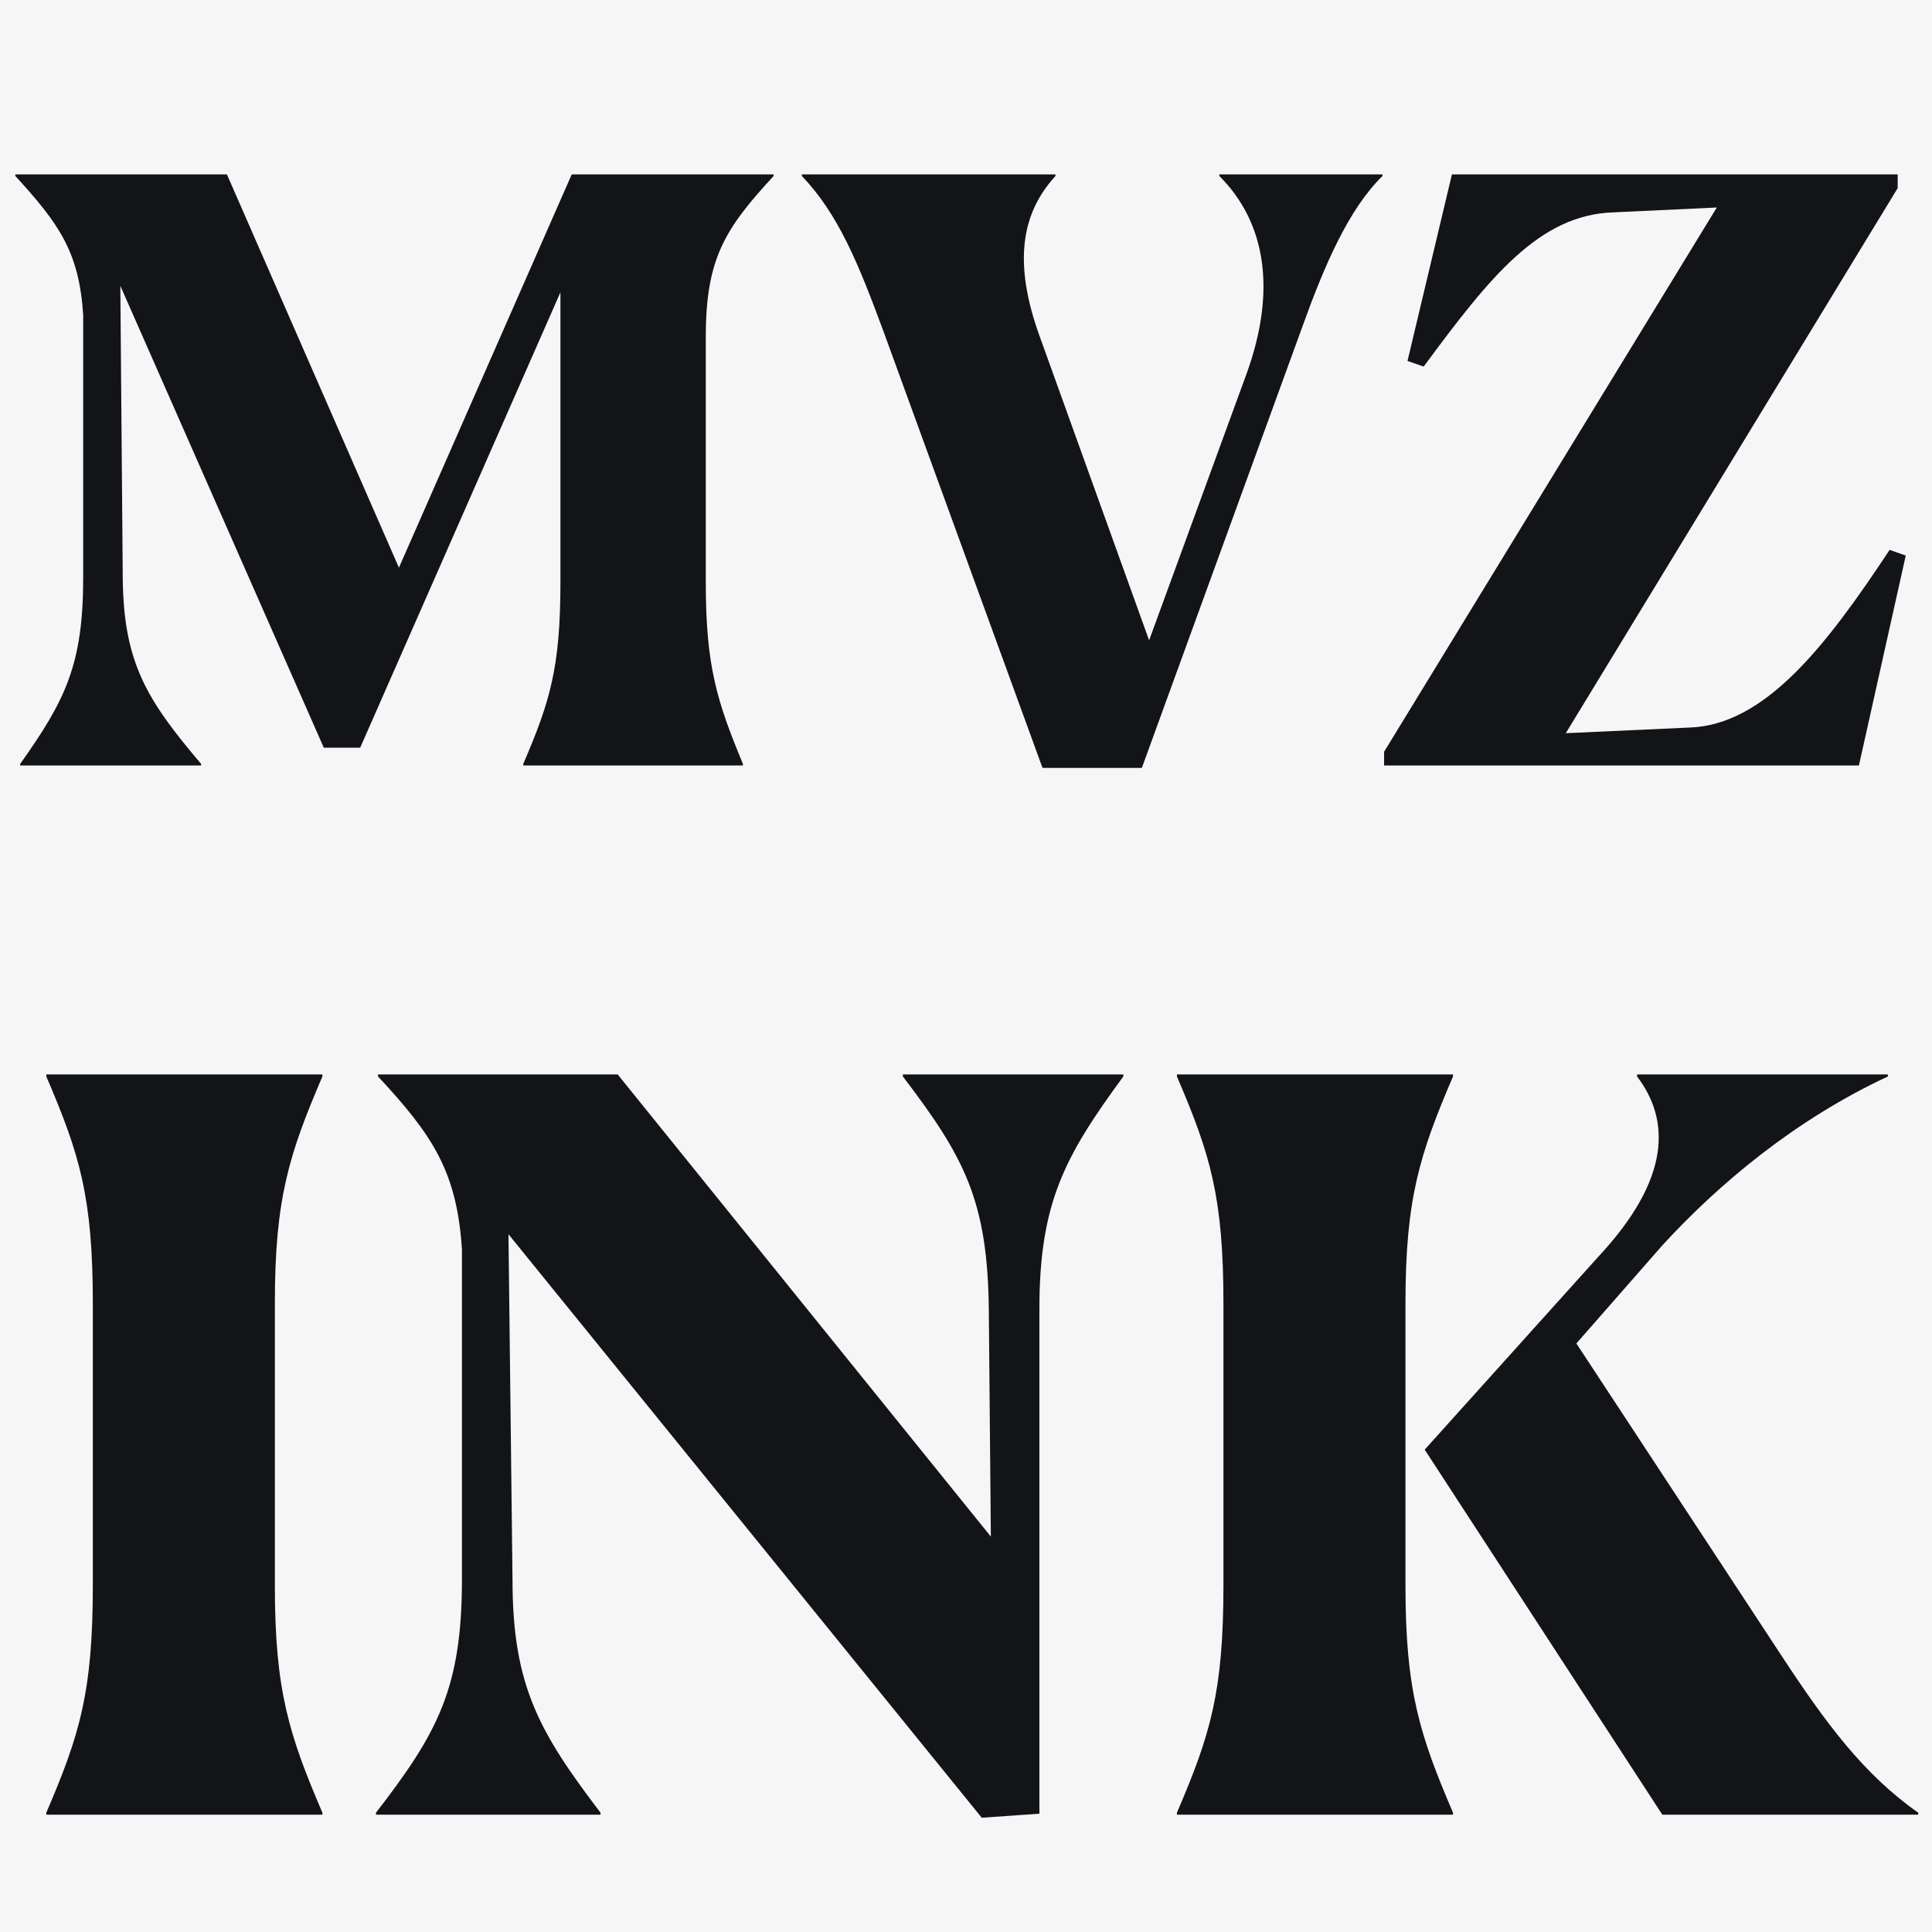 <?xml version="1.0" encoding="UTF-8" standalone="no"?>
<!DOCTYPE svg PUBLIC "-//W3C//DTD SVG 1.1//EN" "http://www.w3.org/Graphics/SVG/1.1/DTD/svg11.dtd">
<!-- Created with Vectornator (http://vectornator.io/) -->
<svg height="100%" stroke-miterlimit="10" style="fill-rule:nonzero;clip-rule:evenodd;stroke-linecap:round;stroke-linejoin:round;" version="1.1" viewBox="0 0 1024 1024" width="100%" xml:space="preserve" xmlns="http://www.w3.org/2000/svg" xmlns:vectornator="http://vectornator.io" xmlns:xlink="http://www.w3.org/1999/xlink">
<defs>
<clipPath id="TextBounds">
<rect height="647.28" width="1022.07" x="1.932" y="-108.268"/>
</clipPath>
<clipPath id="TextBounds_2">
<rect height="810.36" width="1022.47" x="0" y="318.832"/>
</clipPath>
</defs>
<g id="Background-color" vectornator:layerName="Background color">
<path d="M0 0L1024 0L1024 1024L0 1024L0 0Z" fill="#f6f6f6" fill-rule="nonzero" opacity="1" stroke="none"/>
</g>
<g id="Foreground-text" vectornator:layerName="Foreground text">
<g fill="#121417" opacity="1" stroke="none">
<path clip-path="url(#TextBounds)" d="M277.352 405.732L393.768 405.732L393.768 404.876C380.072 371.92 374.08 353.088 374.08 309.004L374.08 178.464C374.08 136.948 384.352 121.112 410.032 93.293L410.032 92.436L303.032 92.436L211.44 300.872L120.276 92.436L8.14 92.436L8.14 93.293C31.252 118.544 41.952 133.524 44.092 166.908L44.092 306.008C44.092 352.232 34.676 371.064 10.708 404.876L10.708 405.732L106.58 405.732L106.58 404.876C77.904 371.064 65.492 351.376 65.064 306.436L63.78 151.5L171.636 396.316L190.896 396.316L297.04 154.924L297.04 308.576C297.04 353.944 291.476 371.92 277.352 404.876L277.352 405.732Z"/>
<path clip-path="url(#TextBounds)" d="M425.012 92.436L425.012 93.293C444.272 113.408 454.972 139.516 468.668 176.752L552.556 407.016L605.2 407.016L690.372 172.9C701.928 140.8 714.768 110.84 732.744 93.293L732.744 92.436L646.288 92.436L646.288 93.293C671.54 118.544 676.248 154.924 660.84 197.724L609.052 339.392L551.272 178.892C536.72 139.088 541.428 112.98 559.404 93.293L559.404 92.436L425.012 92.436Z"/>
<path clip-path="url(#TextBounds)" d="M733.6 405.732L985.264 405.732L1010.09 294.452L1001.53 291.456C968.144 341.96 935.616 384.332 895.384 385.616L829.9 388.612L1005.81 99.713L1005.81 92.436L769.552 92.436L746.012 191.304L754.572 194.3C789.668 146.792 815.776 113.836 855.152 112.552L909.936 109.984L733.6 398.456L733.6 405.732Z"/>
</g>
<g fill="#121417" opacity="1" stroke="none">
<path clip-path="url(#TextBounds_2)" d="M24.548 961.832L170.876 961.832L170.876 960.76C153.188 919.488 145.684 895.904 145.684 840.696L145.684 690.616C145.684 635.408 153.188 611.824 170.876 570.552L170.876 569.48L24.548 569.48L24.548 570.552C42.236 611.824 49.204 634.336 49.204 691.152L49.204 840.16C49.204 896.976 42.236 919.488 24.548 960.76L24.548 961.832Z"/>
<path clip-path="url(#TextBounds_2)" d="M520.348 963.44L550.9 961.296L550.9 693.832C550.9 637.552 564.3 612.896 595.388 570.552L595.388 569.48L478.54 569.48L478.54 570.552C511.236 613.432 523.564 636.48 524.1 694.904L525.172 814.432L327.388 569.48L200.356 569.48L200.356 570.552C229.3 601.64 242.164 620.936 244.844 662.208L244.844 836.944C244.844 894.832 231.98 918.416 199.284 960.76L199.284 961.832L318.276 961.832L318.276 960.76C286.116 918.416 271.644 893.76 271.644 837.48L269.5 654.168L520.348 963.44Z"/>
<path clip-path="url(#TextBounds_2)" d="M1016.68 961.832L1016.68 960.76C987.74 940.392 967.908 913.592 944.324 877.68L835.516 712.056L881.076 660.064C911.092 627.368 951.292 593.6 1000.6 570.552L1000.6 569.48L867.676 569.48L867.676 570.552C884.828 593.064 886.436 624.152 846.772 666.496L755.116 768.336L881.076 961.832L1016.68 961.832ZM623.796 961.832L770.124 961.832L770.124 960.76C752.436 919.488 744.932 895.904 744.932 840.696L744.932 690.616C744.932 635.408 752.436 611.824 770.124 570.552L770.124 569.48L623.796 569.48L623.796 570.552C641.484 611.824 648.452 634.336 648.452 691.152L648.452 840.16C648.452 896.976 641.484 919.488 623.796 960.76L623.796 961.832Z"/>
</g>
</g>
</svg>
